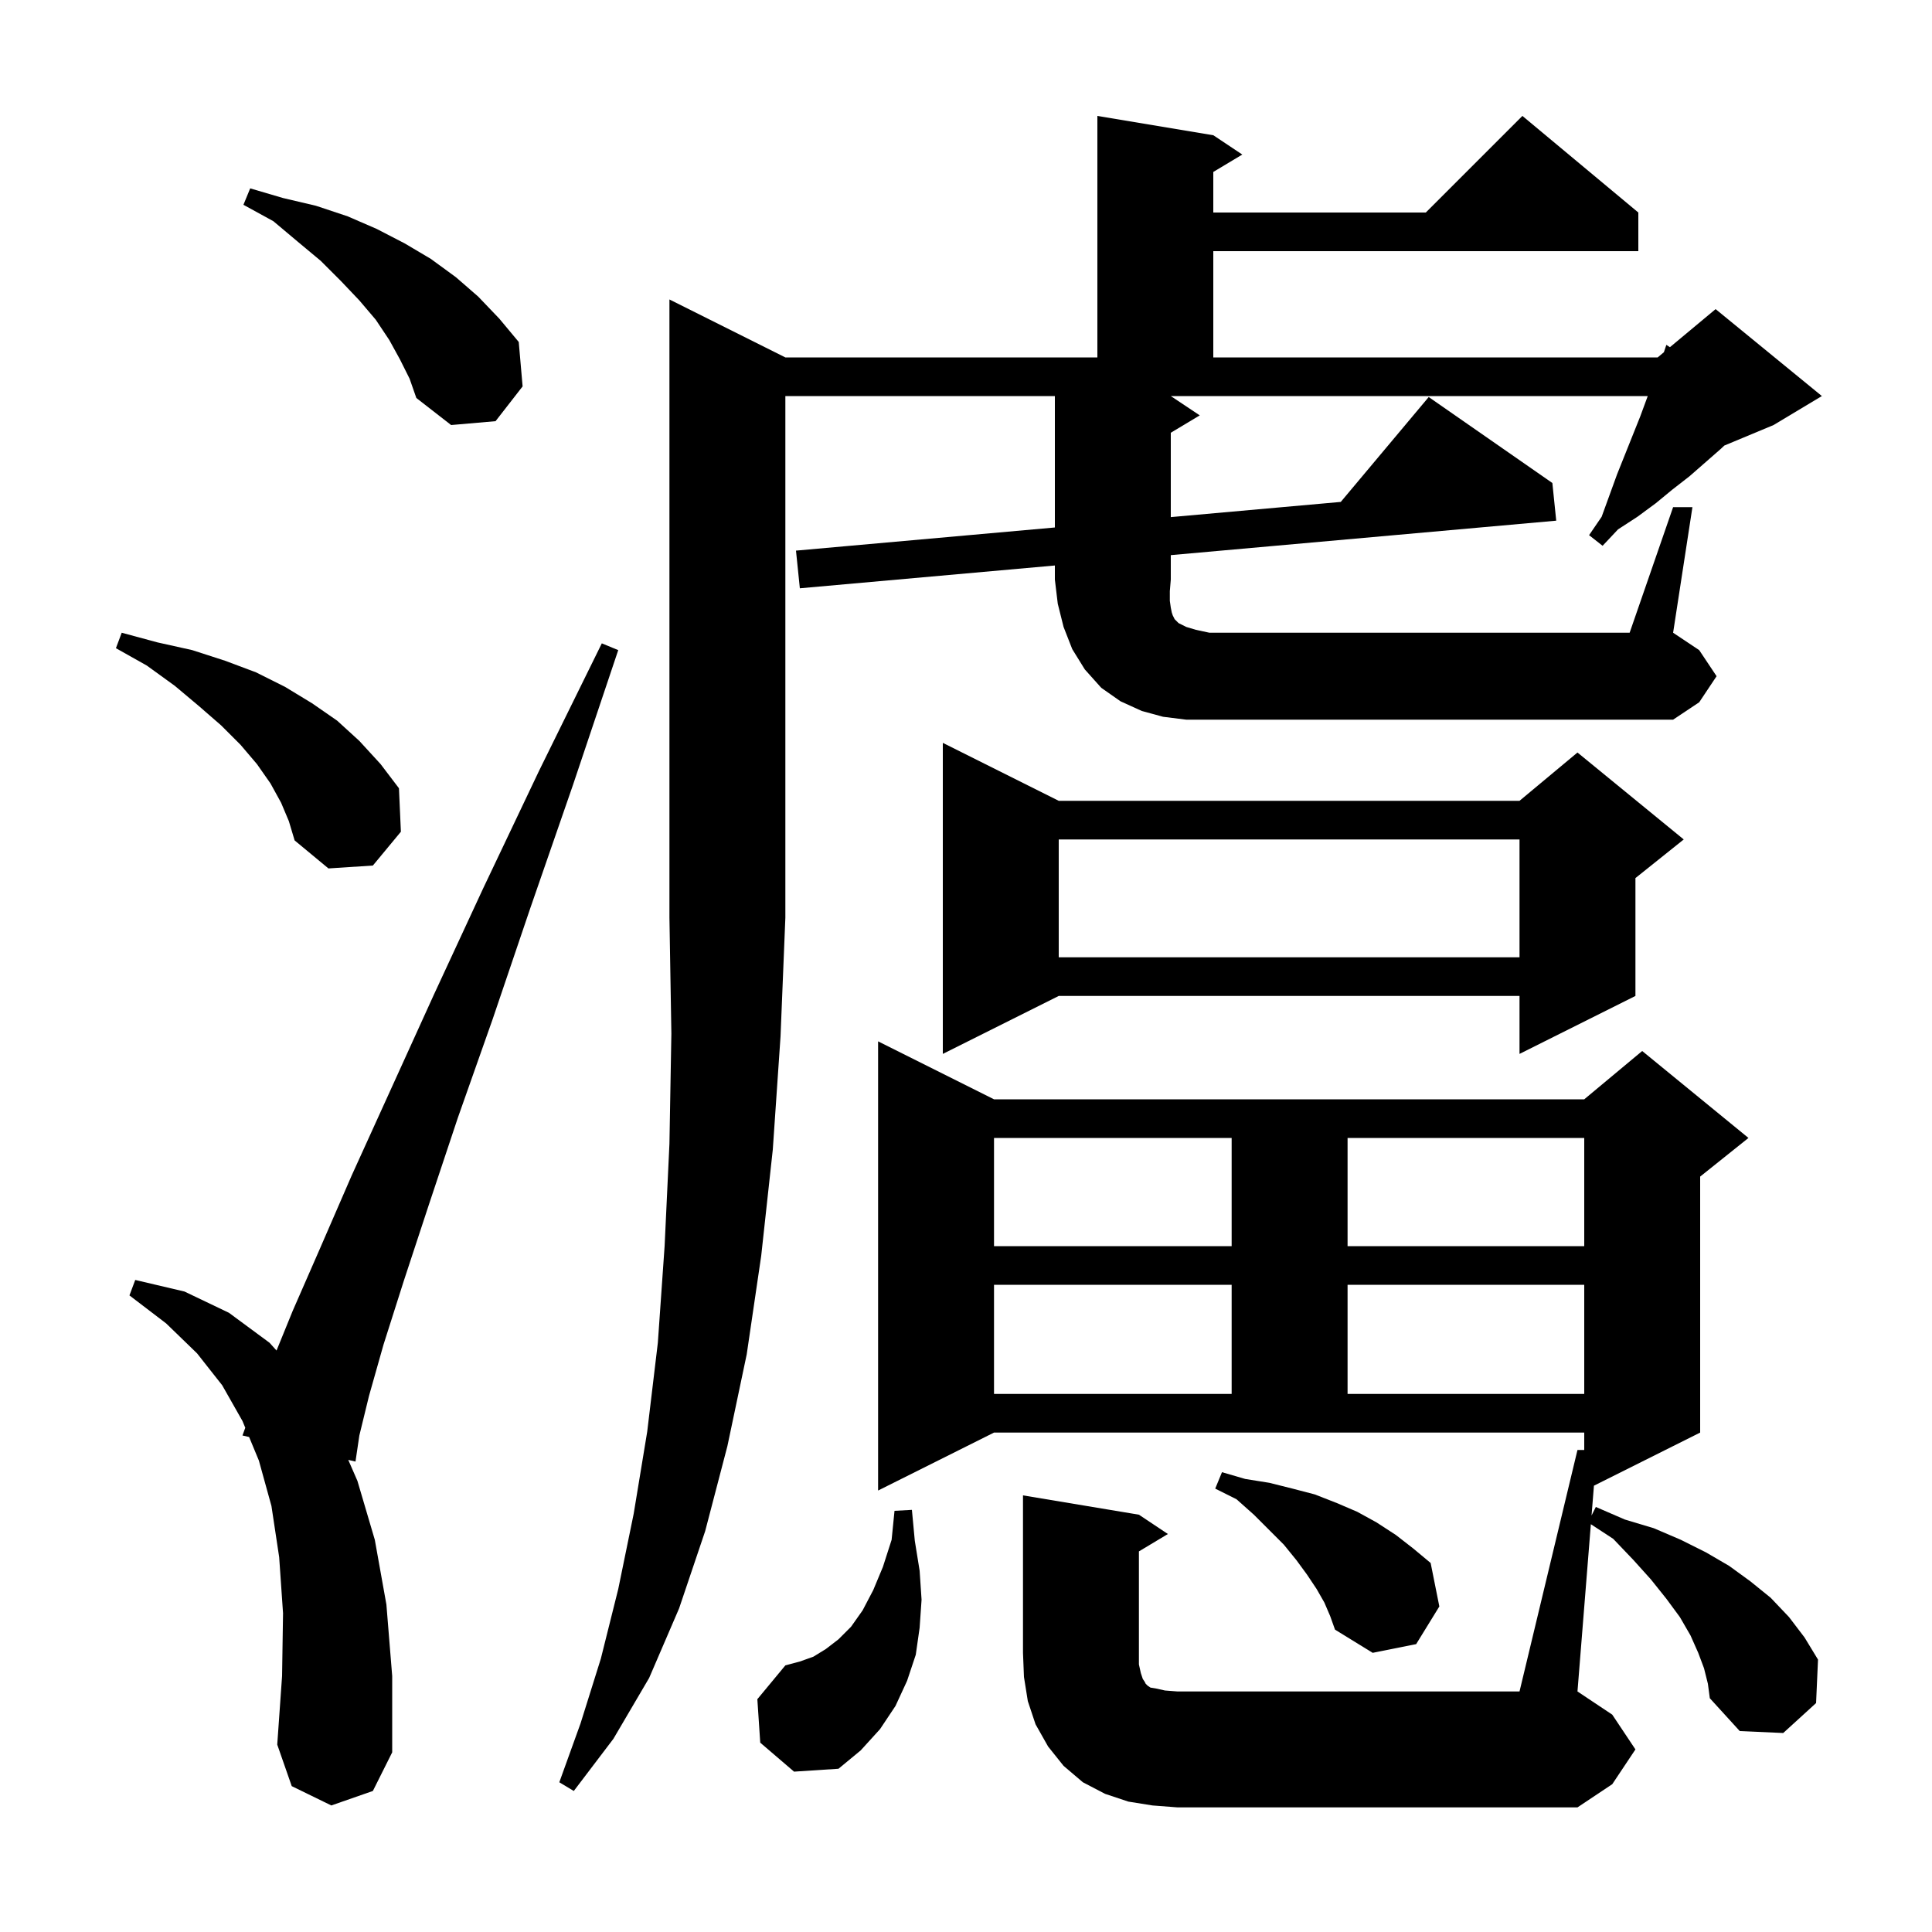 <svg xmlns="http://www.w3.org/2000/svg" xmlns:xlink="http://www.w3.org/1999/xlink" version="1.1" baseProfile="full" viewBox="0 0 200 200" width="200" height="200"><g fill="currentColor"><path d="M 119.3 186.9 L 116.8 186.5 L 114.4 185.7 L 112.1 184.5 L 110.1 182.8 L 108.5 180.8 L 107.2 178.5 L 106.4 176.1 L 106.0 173.6 L 105.9 171.1 L 105.9 154.8 L 117.9 156.8 L 120.9 158.8 L 117.9 160.6 L 117.9 172.3 L 118.1 173.2 L 118.3 173.8 L 118.5 174.1 L 118.6 174.3 L 118.8 174.5 L 119.1 174.7 L 119.7 174.8 L 120.6 175.0 L 121.9 175.1 L 157.3 175.1 L 163.3 150.1 L 164.0 150.1 L 164.0 148.3 L 102.9 148.3 L 90.9 154.3 L 90.9 107.8 L 102.9 113.8 L 164.0 113.8 L 170.0 108.8 L 181.0 117.8 L 176.0 121.8 L 176.0 148.3 L 165.004 153.798 L 164.757 156.886 L 165.2 156.0 L 168.2 157.3 L 171.2 158.2 L 174.0 159.4 L 176.6 160.7 L 179.0 162.1 L 181.2 163.7 L 183.3 165.4 L 185.2 167.4 L 186.8 169.5 L 188.2 171.8 L 188.0 176.3 L 184.6 179.4 L 180.1 179.2 L 177.0 175.8 L 176.8 174.3 L 176.4 172.7 L 175.8 171.1 L 175.0 169.3 L 173.9 167.4 L 172.5 165.5 L 170.9 163.5 L 169.1 161.5 L 167.0 159.3 L 164.685 157.786 L 163.3 175.1 L 166.9 177.5 L 169.3 181.1 L 166.9 184.7 L 163.3 187.1 L 121.9 187.1 Z M 78.7 180.4 L 78.4 175.9 L 81.3 172.4 L 82.8 172.0 L 84.2 171.5 L 85.5 170.7 L 86.8 169.7 L 88.1 168.4 L 89.3 166.7 L 90.4 164.6 L 91.4 162.2 L 92.3 159.4 L 92.6 156.4 L 94.4 156.3 L 94.7 159.5 L 95.2 162.6 L 95.4 165.6 L 95.2 168.5 L 94.8 171.3 L 93.9 174.0 L 92.7 176.6 L 91.1 179.0 L 89.1 181.2 L 86.8 183.1 L 82.2 183.4 Z M 34.3 186.9 L 30.2 184.9 L 28.7 180.6 L 29.2 173.5 L 29.3 167.0 L 28.9 161.2 L 28.1 155.9 L 26.8 151.2 L 25.788 148.759 L 25.1 148.6 L 25.391 147.801 L 25.1 147.1 L 23.0 143.4 L 20.4 140.1 L 17.2 137.0 L 13.4 134.1 L 14.0 132.5 L 19.1 133.7 L 23.7 135.9 L 27.9 139.0 L 28.627 139.806 L 30.3 135.7 L 33.1 129.3 L 36.4 121.7 L 44.9 103.0 L 50.0 92.0 L 55.8 79.8 L 62.3 66.6 L 64.0 67.3 L 59.3 81.3 L 54.9 94.0 L 51.0 105.5 L 47.4 115.7 L 44.4 124.7 L 41.8 132.6 L 39.7 139.2 L 38.2 144.5 L 37.2 148.6 L 36.8 151.3 L 36.052 151.127 L 37.0 153.3 L 38.8 159.4 L 40.0 166.1 L 40.6 173.5 L 40.6 181.4 L 38.6 185.4 Z M 137.1 165.9 L 136.3 164.5 L 135.3 163.0 L 134.2 161.5 L 132.9 159.9 L 129.8 156.8 L 128.0 155.2 L 125.8 154.1 L 126.5 152.4 L 128.9 153.1 L 131.4 153.5 L 133.8 154.1 L 136.1 154.7 L 138.4 155.6 L 140.5 156.5 L 142.5 157.6 L 144.5 158.9 L 146.3 160.3 L 148.1 161.8 L 149.0 166.3 L 146.6 170.2 L 142.1 171.1 L 138.2 168.7 L 137.7 167.3 Z M 102.9 133.0 L 102.9 144.3 L 127.5 144.3 L 127.5 133.0 Z M 139.5 133.0 L 139.5 144.3 L 164.0 144.3 L 164.0 133.0 Z M 102.9 117.8 L 102.9 129.0 L 127.5 129.0 L 127.5 117.8 Z M 139.5 117.8 L 139.5 129.0 L 164.0 129.0 L 164.0 117.8 Z M 109.6 82.9 L 157.3 82.9 L 163.3 77.9 L 174.3 86.9 L 169.3 90.9 L 169.3 103.1 L 157.3 109.1 L 157.3 103.1 L 109.6 103.1 L 97.6 109.1 L 97.6 76.9 Z M 109.6 86.9 L 109.6 99.1 L 157.3 99.1 L 157.3 86.9 Z M 29.1 83.1 L 28.0 81.1 L 26.6 79.1 L 24.9 77.1 L 22.9 75.1 L 20.6 73.1 L 18.1 71.0 L 15.2 68.9 L 12.0 67.1 L 12.6 65.5 L 16.3 66.5 L 19.9 67.3 L 23.3 68.4 L 26.5 69.6 L 29.5 71.1 L 32.3 72.8 L 34.9 74.6 L 37.2 76.7 L 39.4 79.1 L 41.3 81.6 L 41.5 86.1 L 38.6 89.6 L 34.0 89.9 L 30.5 87.0 L 29.9 85.0 Z M 173.2 52.5 L 175.2 52.5 L 173.2 65.5 L 175.9 67.3 L 177.7 70.0 L 175.9 72.7 L 173.2 74.5 L 122.8 74.5 L 120.4 74.2 L 118.2 73.6 L 116.0 72.6 L 114.0 71.2 L 112.3 69.3 L 111.0 67.2 L 110.1 64.9 L 109.5 62.5 L 109.2 60.0 L 109.2 58.54 L 82.8 60.9 L 82.4 57.0 L 109.2 54.604 L 109.2 41.0 L 81.3 41.0 L 81.3 95.0 L 80.8 107.3 L 80.0 119.0 L 78.8 130.0 L 77.3 140.2 L 75.3 149.7 L 73.0 158.5 L 70.3 166.5 L 67.2 173.7 L 63.5 180.0 L 59.4 185.4 L 57.9 184.5 L 60.1 178.4 L 62.2 171.7 L 64.0 164.5 L 65.6 156.7 L 67.0 148.2 L 68.1 139.0 L 68.8 129.0 L 69.3 118.4 L 69.5 107.0 L 69.3 95.0 L 69.3 31.0 L 81.3 37.0 L 113.6 37.0 L 113.6 12.0 L 125.6 14.0 L 128.6 16.0 L 125.6 17.8 L 125.6 22.0 L 147.6 22.0 L 157.6 12.0 L 169.6 22.0 L 169.6 26.0 L 125.6 26.0 L 125.6 37.0 L 171.6 37.0 L 172.246 36.462 L 172.5 35.7 L 172.872 35.94 L 177.6 32.0 L 188.6 41.0 L 183.6 44.0 L 178.5 46.125 L 178.1 46.5 L 174.9 49.3 L 173.1 50.7 L 171.4 52.1 L 169.5 53.5 L 167.5 54.8 L 165.9 56.5 L 164.5 55.4 L 165.8 53.5 L 167.4 49.1 L 169.8 43.1 L 170.574 41.0 L 121.2 41.0 L 124.2 43.0 L 121.2 44.8 L 121.2 53.531 L 138.796 51.958 L 147.9 41.1 L 160.7 50.0 L 161.1 53.9 L 121.2 57.467 L 121.2 60.0 L 121.1 61.2 L 121.1 62.2 L 121.2 62.9 L 121.3 63.4 L 121.4 63.7 L 121.6 64.1 L 122.0 64.5 L 122.8 64.9 L 123.8 65.2 L 125.2 65.5 L 168.7 65.5 Z M 41.4 37.2 L 40.3 35.2 L 38.9 33.1 L 37.2 31.1 L 35.3 29.1 L 33.2 27.0 L 30.8 25.0 L 28.3 22.9 L 25.2 21.2 L 25.9 19.5 L 29.3 20.5 L 32.7 21.3 L 36.0 22.4 L 39.0 23.7 L 41.9 25.2 L 44.6 26.8 L 47.2 28.7 L 49.5 30.7 L 51.7 33.0 L 53.7 35.4 L 54.1 40.0 L 51.3 43.6 L 46.7 44.0 L 43.1 41.2 L 42.4 39.2 Z "/></g></svg>